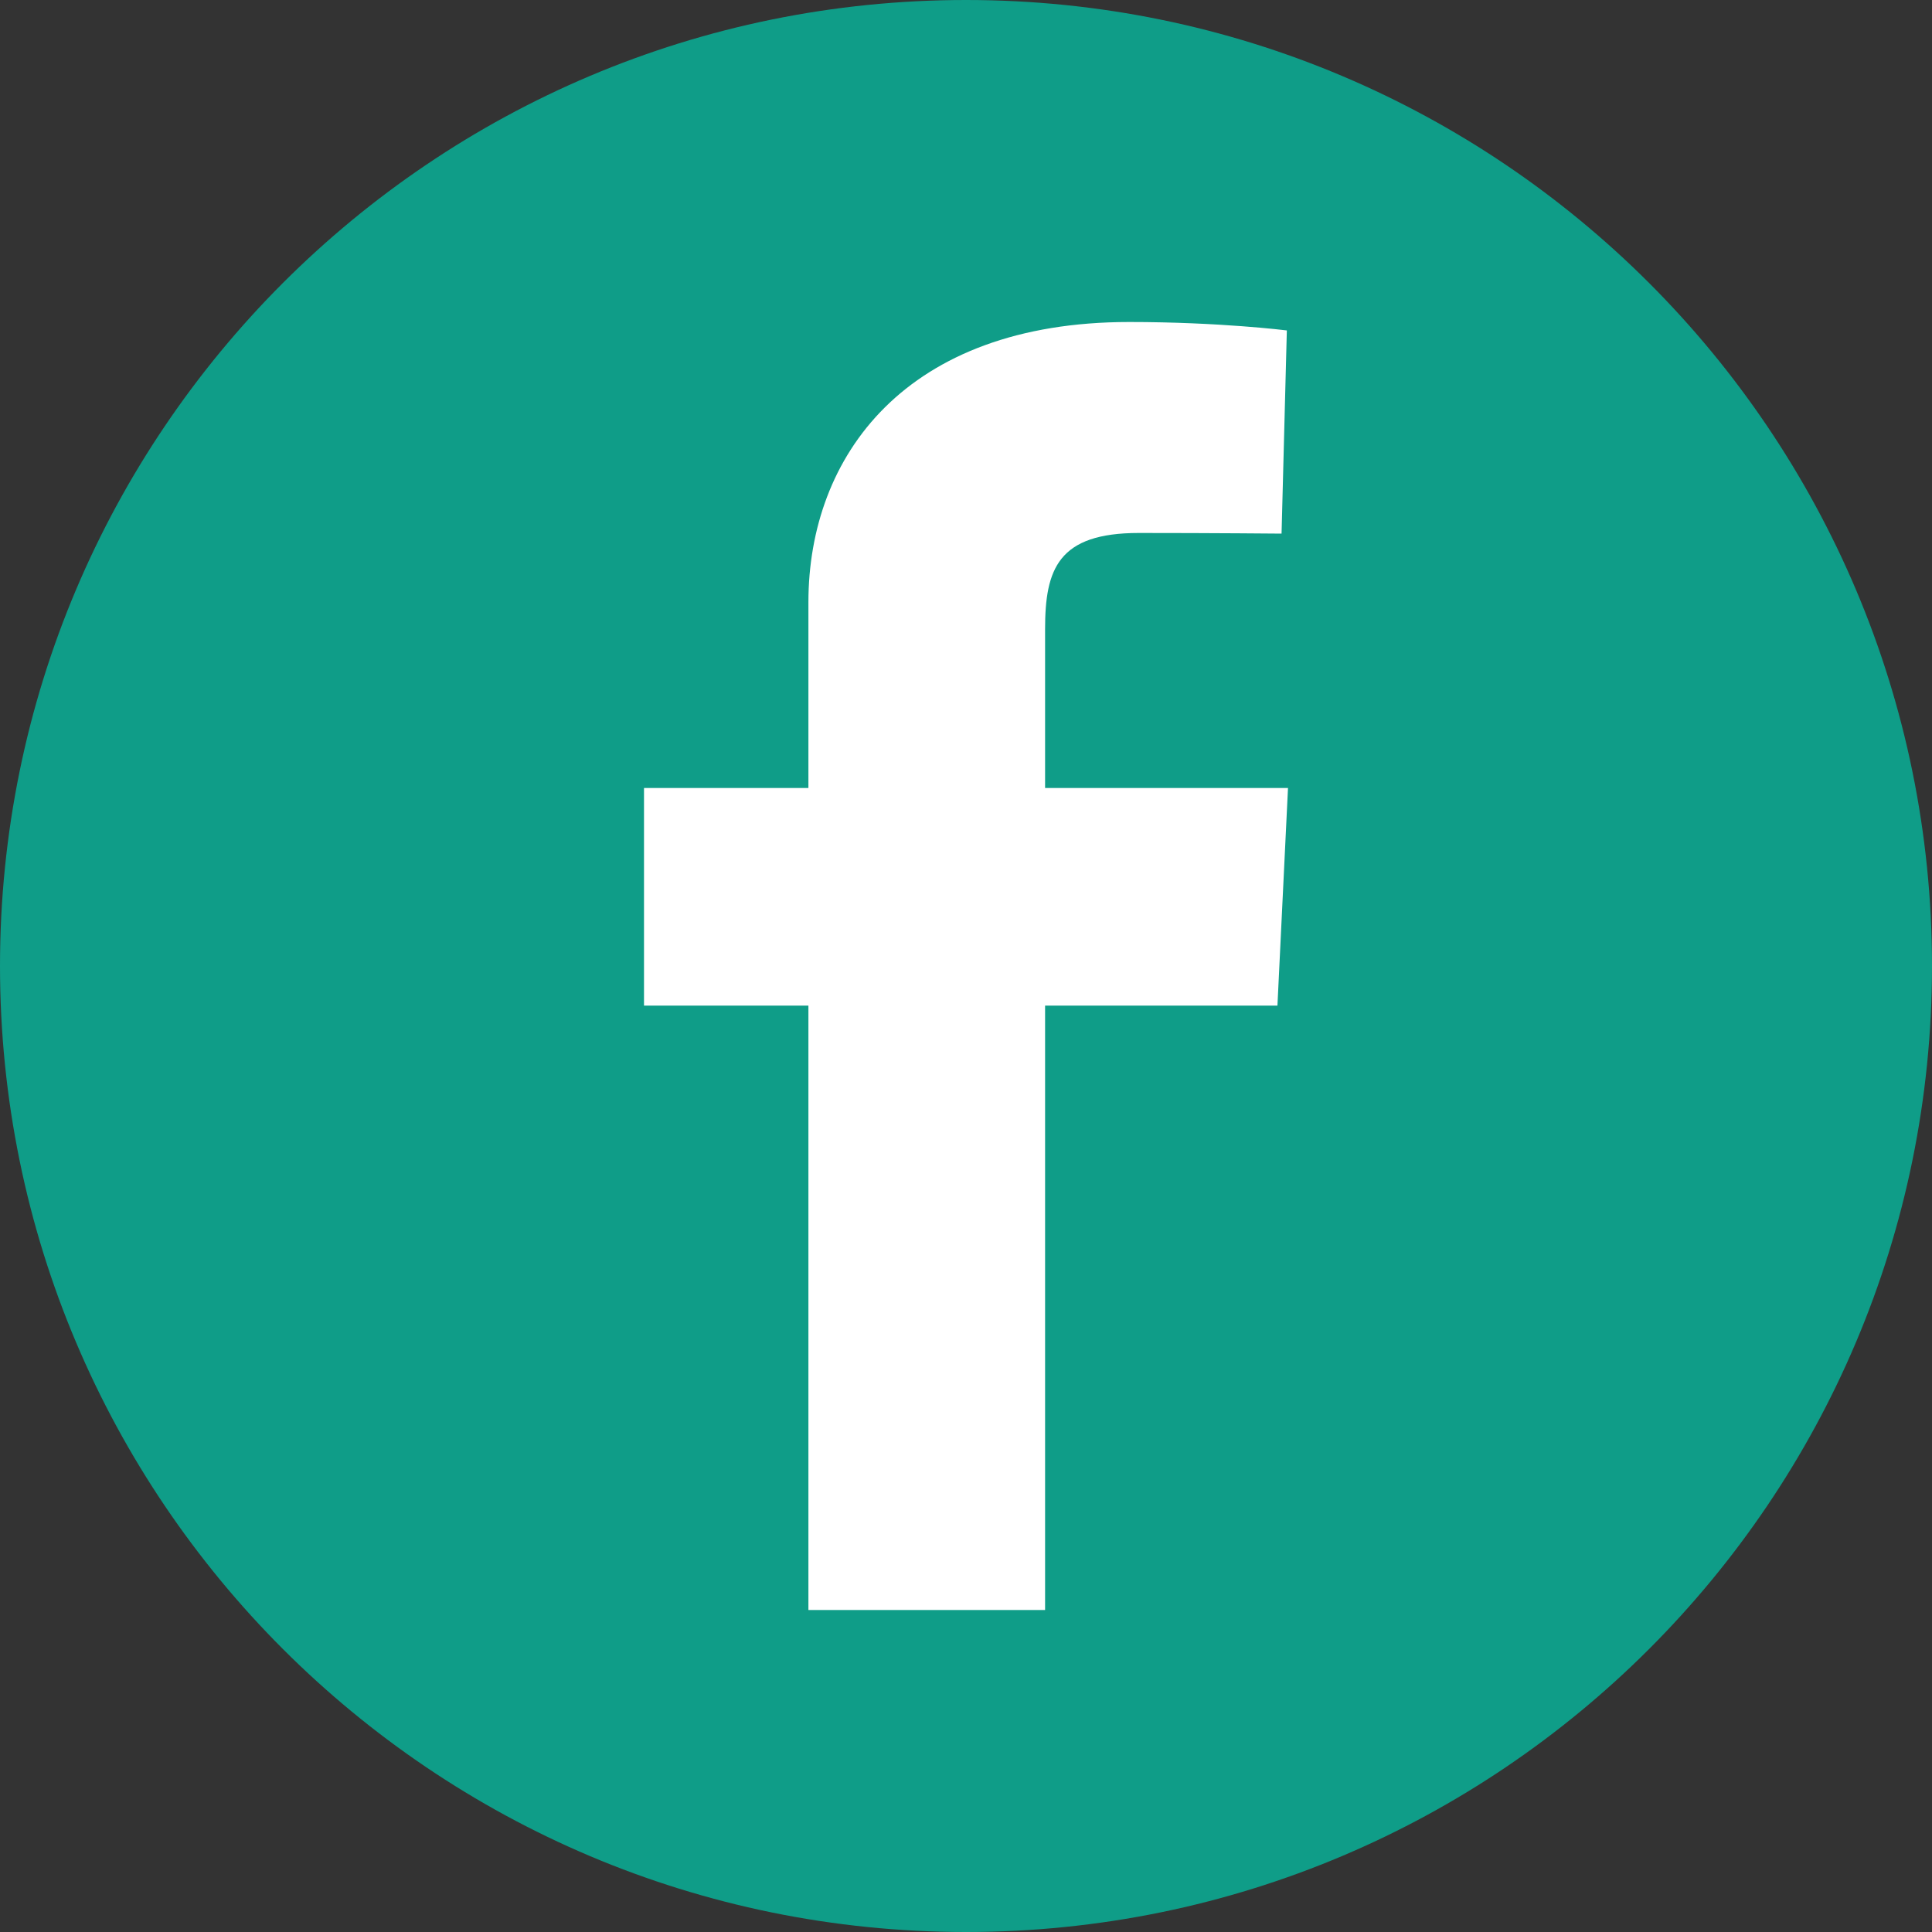 <svg width="30" height="30" viewBox="0 0 30 30" fill="none" xmlns="http://www.w3.org/2000/svg">
<rect x="0" y="0" width="30" height="30" fill="#333333" stroke="none"/>
<path d="M30 15C30 23.284 23.284 30 15 30C6.716 30 0 23.284 0 15C0 6.716 6.716 0 15 0C23.284 0 30 6.716 30 15Z" fill="#0F9D88"/>
<path d="M12.553 25V15.615H10V12.236H12.553V9.351C12.553 7.083 14.061 5 17.535 5C18.942 5 19.982 5.131 19.982 5.131L19.9 8.286C19.9 8.286 18.84 8.276 17.682 8.276C16.429 8.276 16.228 8.838 16.228 9.769V12.236H20L19.836 15.615H16.228V25H12.553Z" fill="white"/>
</svg>
